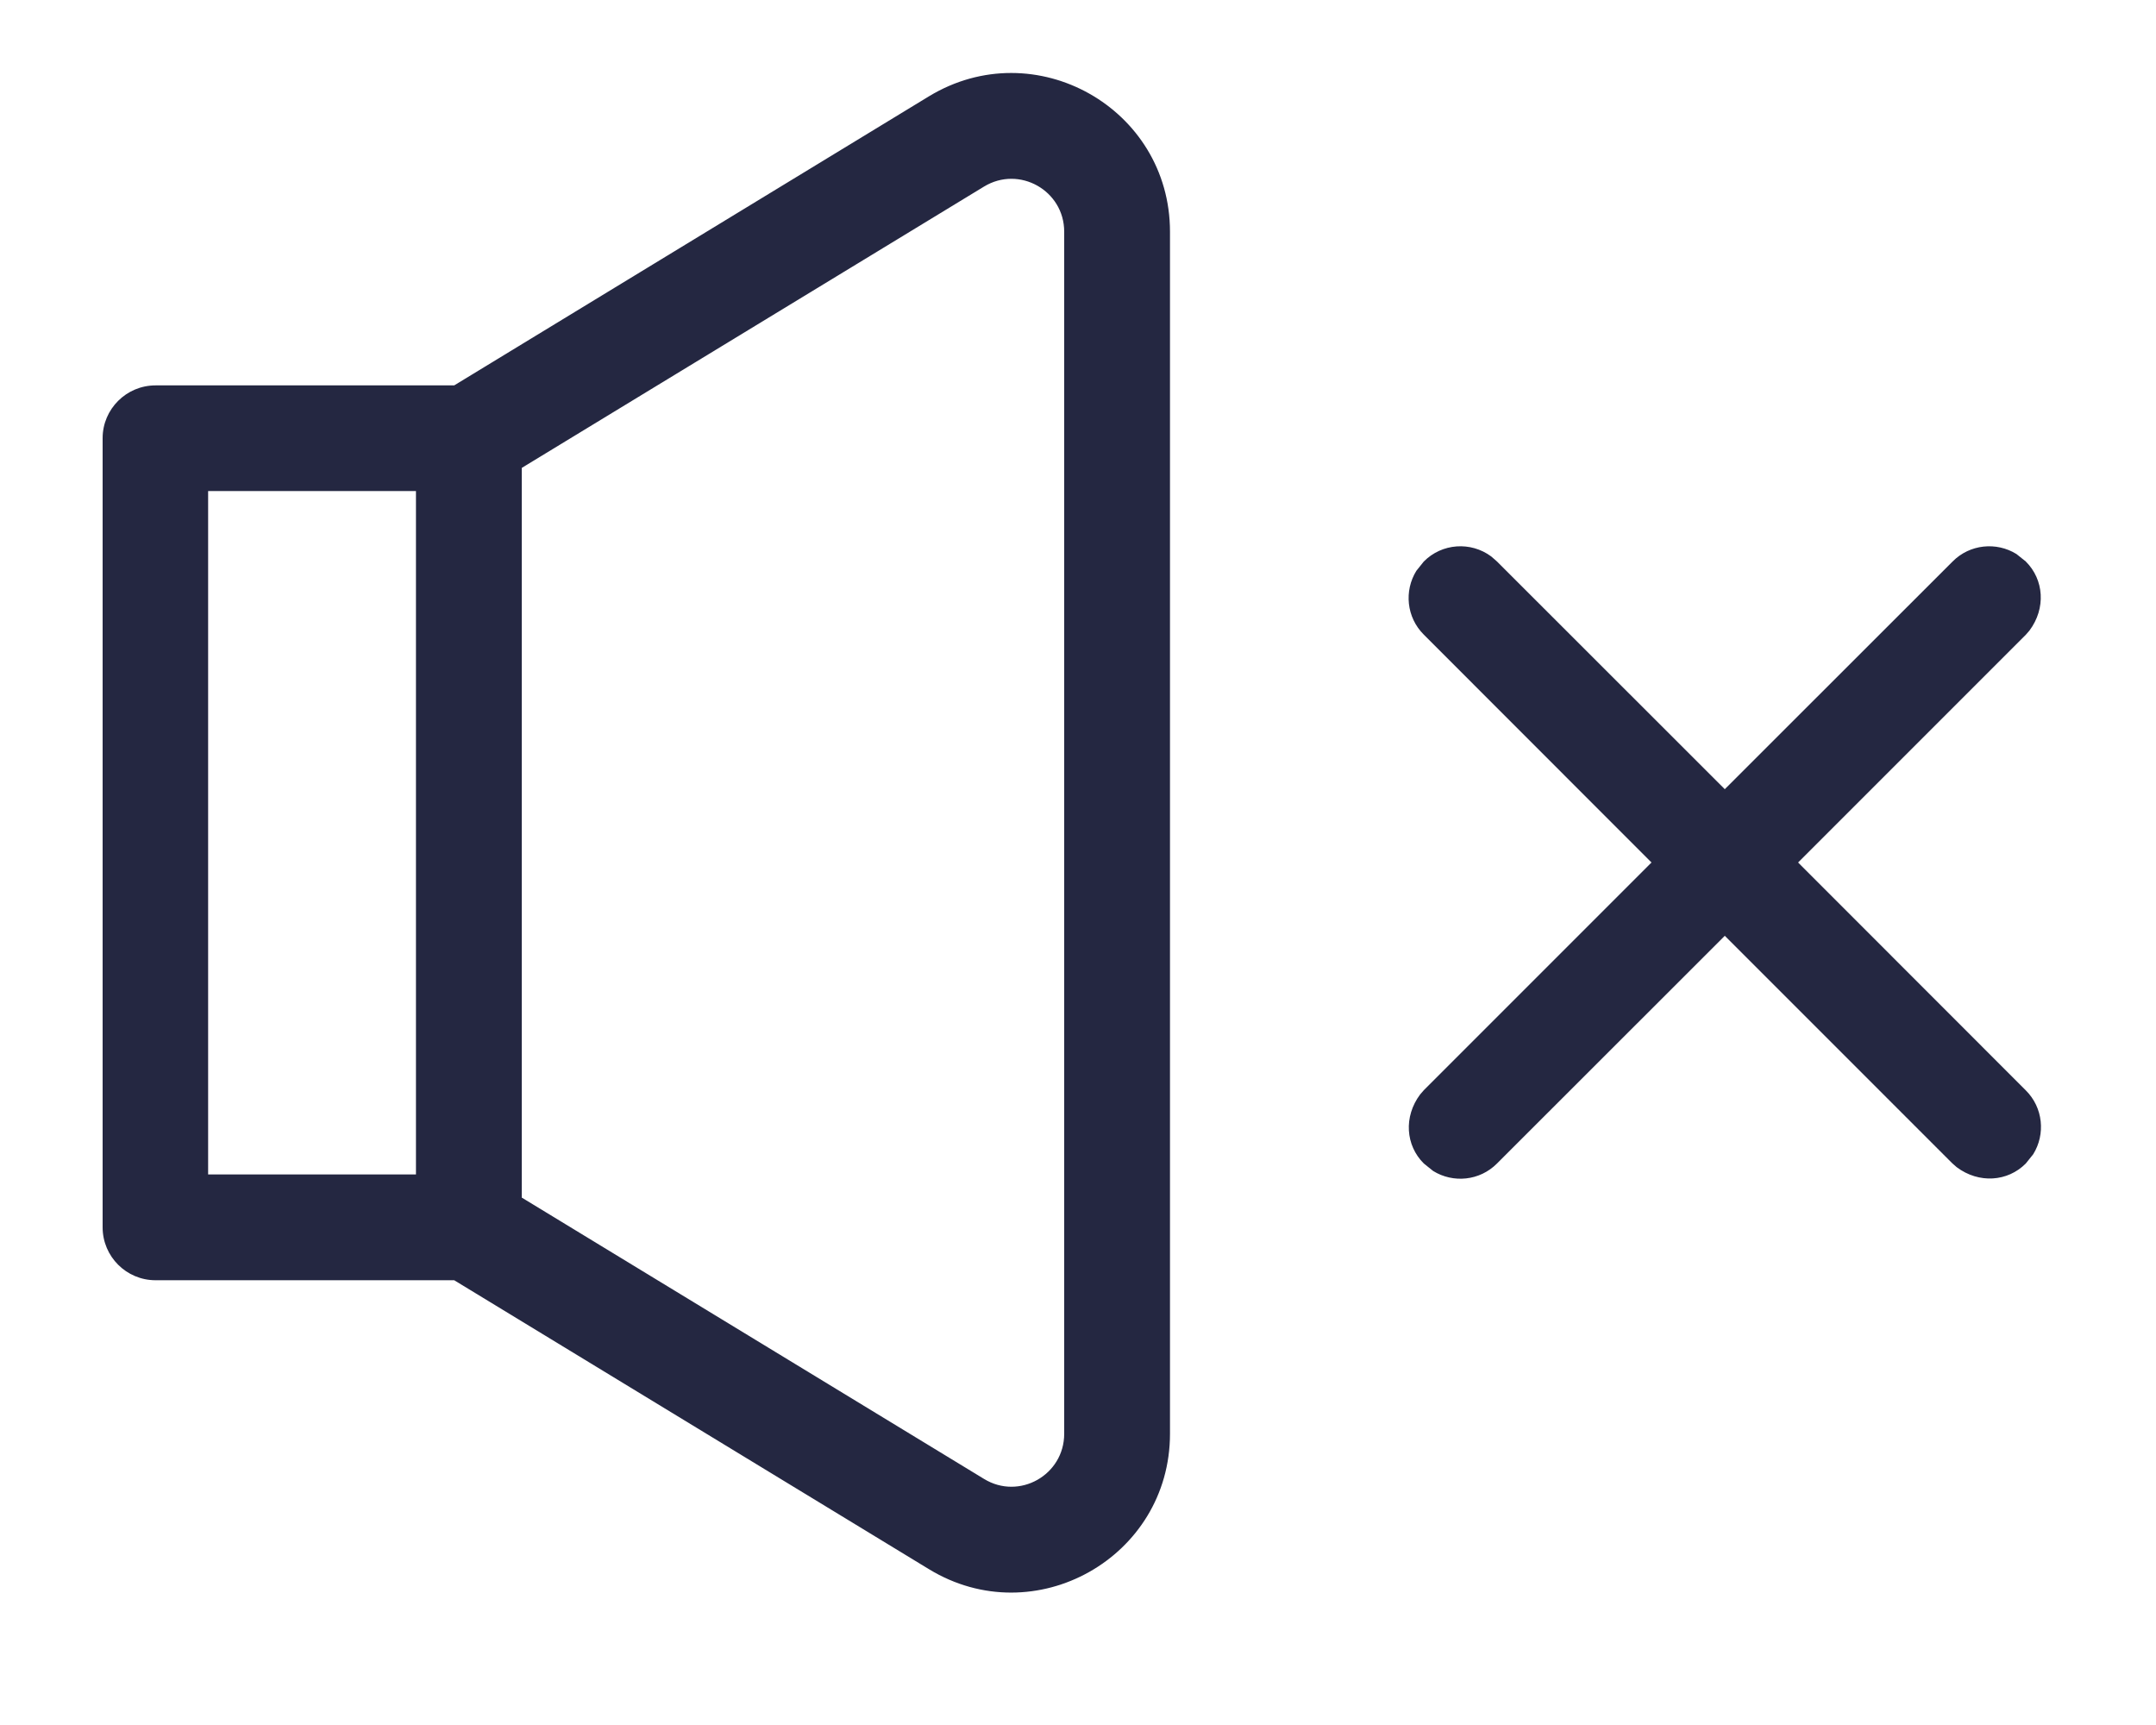 <svg xmlns="http://www.w3.org/2000/svg" width="15" height="12" viewBox="0 0 15 12">
    <path fill="#242741" d="M6.463.67C7.2.223 8.14.752 8.14 1.612v8.362c0 .861-.942 1.39-1.677.942L3.16 8.906H1.082c-.203 0-.368-.165-.368-.368v-5.49c0-.202.165-.367.368-.367H3.16zm.941.942c0-.287-.313-.463-.558-.314L3.63 3.255v5.076l3.216 1.957c.245.15.558-.027.558-.314zm2.502 2.294c.126-.127.326-.141.469-.035l.04.035L12 5.49l1.585-1.584c.12-.121.305-.138.444-.052l.065.052c.127.126.141.326.026.48l-.026.03L12.51 6l1.584 1.585c.121.12.138.305.052.444l-.052.065c-.126.127-.326.141-.48.026l-.03-.026L12 6.51l-1.585 1.584c-.12.121-.305.138-.444.052l-.065-.052c-.127-.126-.141-.326-.026-.48l.026-.03L11.49 6 9.906 4.415c-.121-.12-.138-.305-.052-.444zm-7.01-.49H1.448V8.17h1.446V3.416z"/>
</svg>
